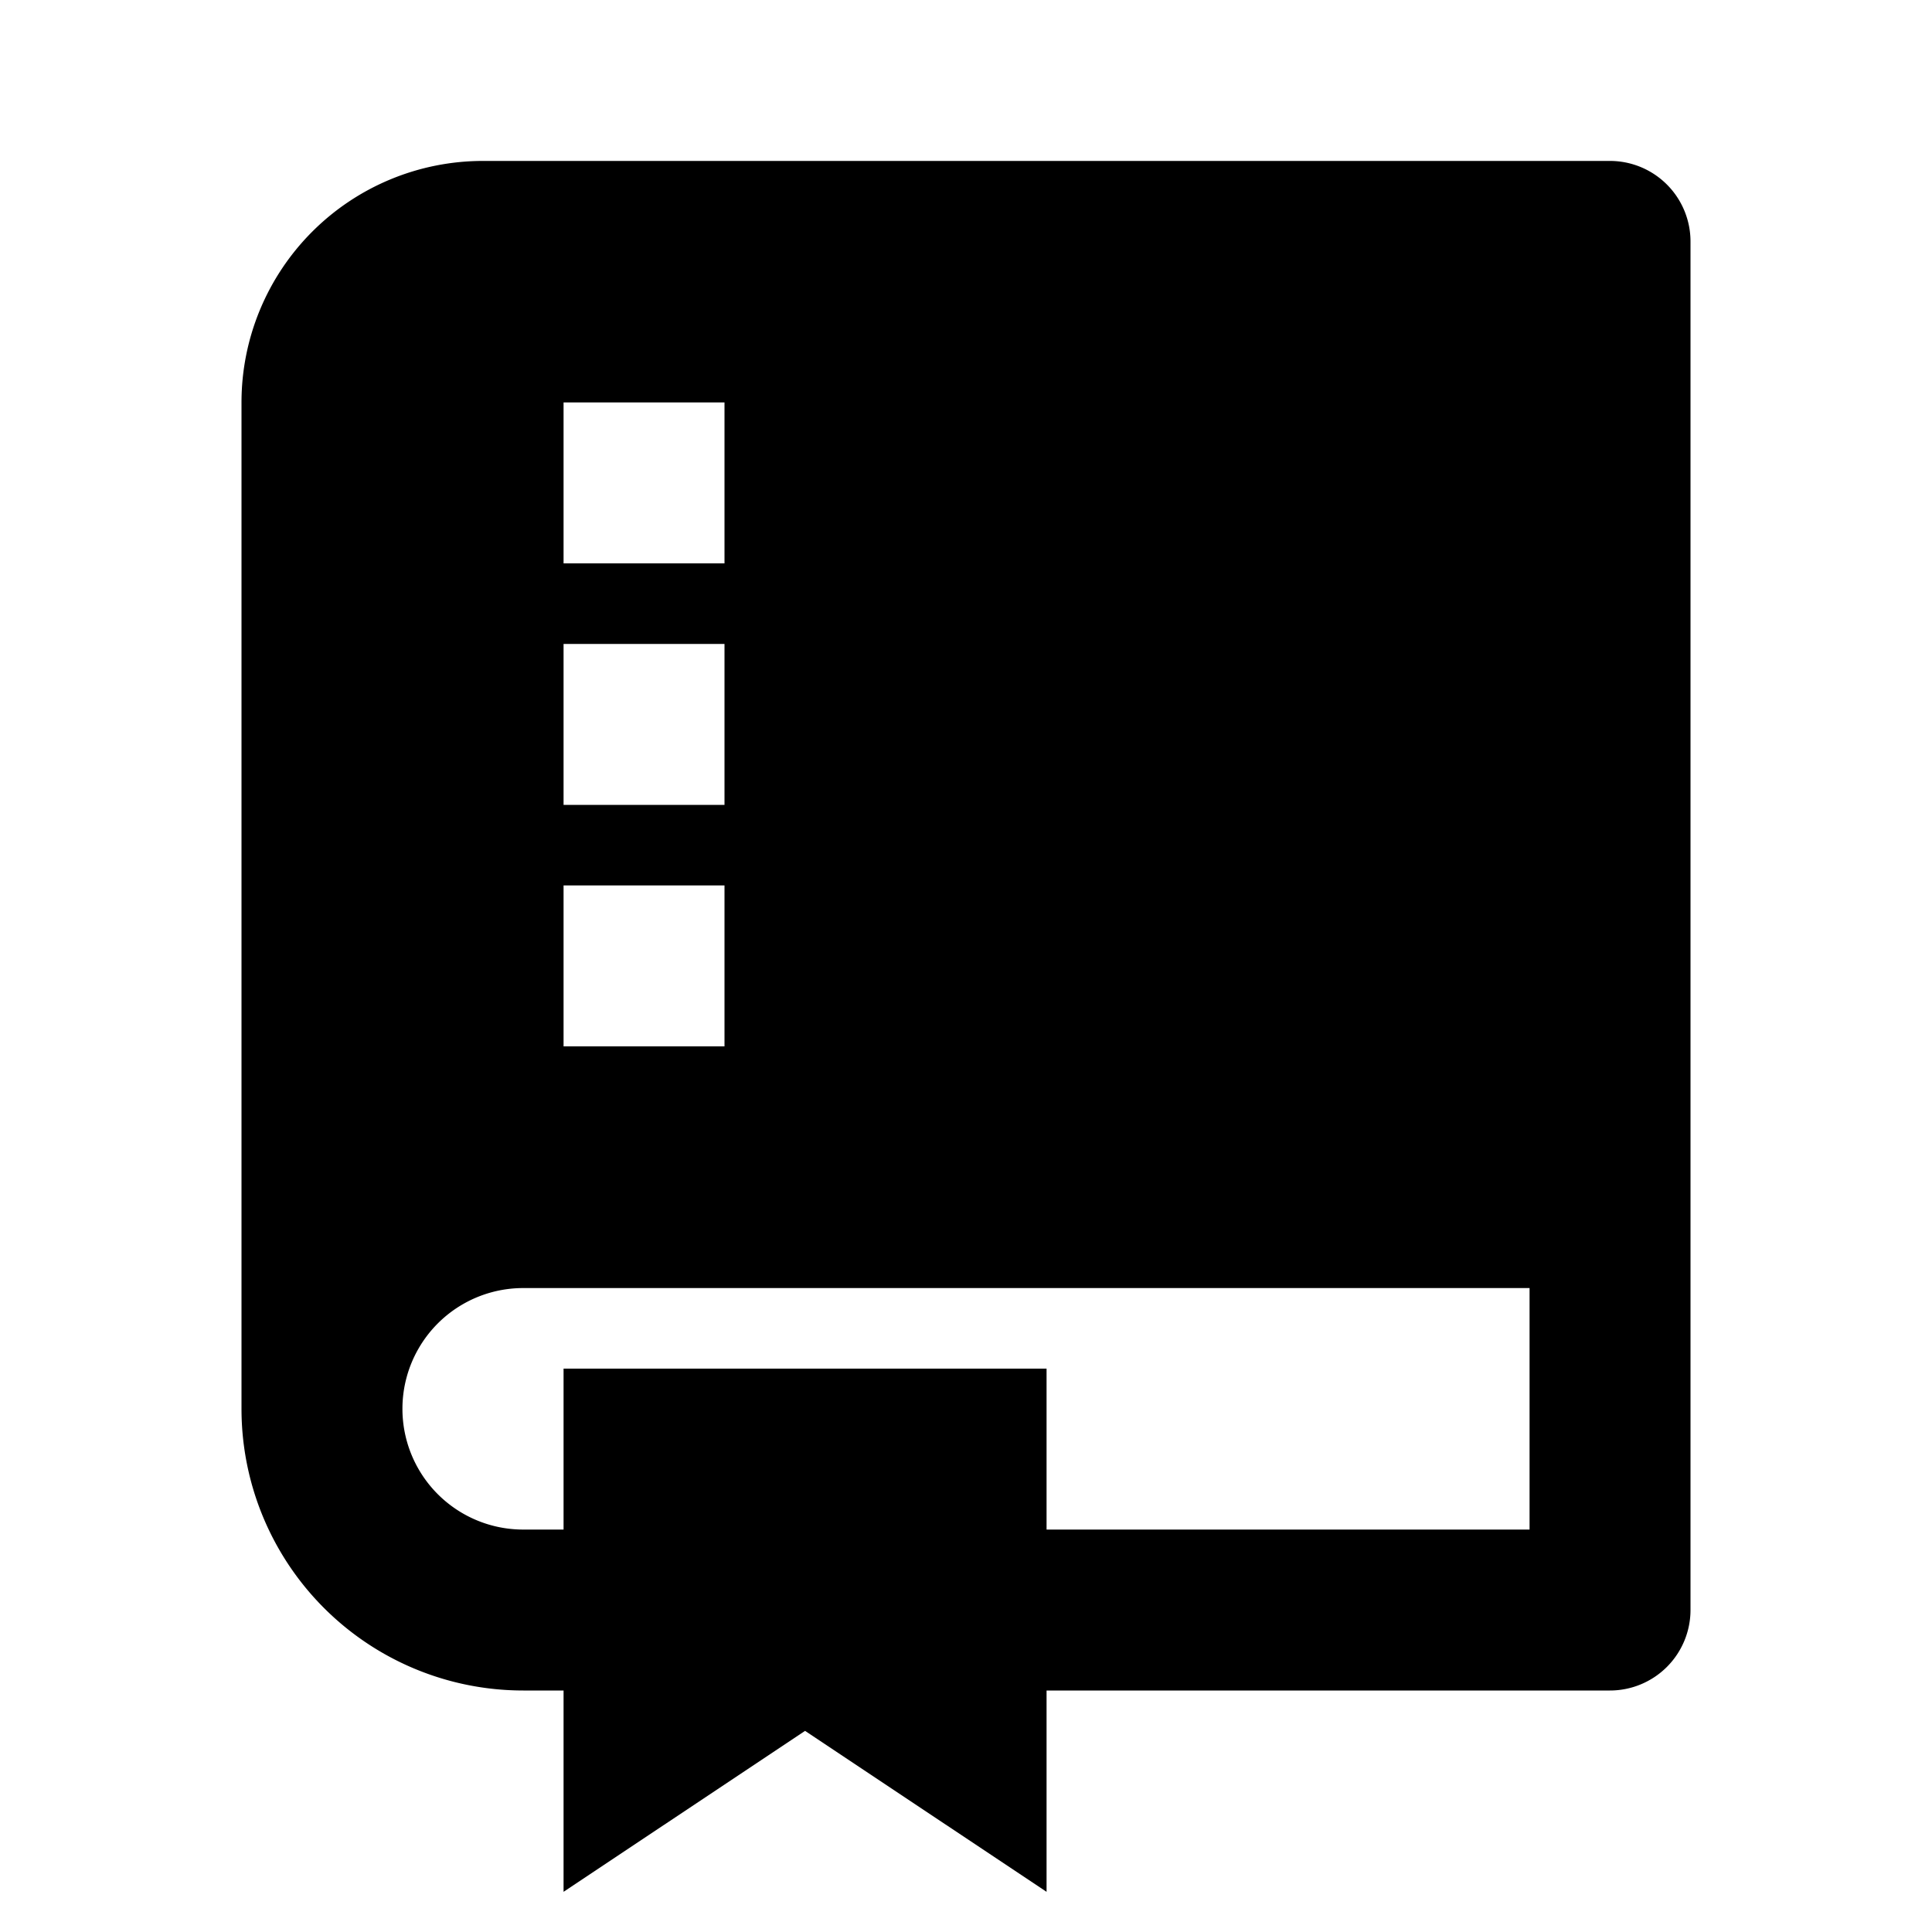 <svg xmlns="http://www.w3.org/2000/svg" viewBox="0 0 1024 1024" version="1.1"><path d="M554.7 896v106.7l-128-85.3-128 85.3V896h-21.3A149.3 149.3 0 0 1 128 746.7V213.3a128 128 0 0 1 128-128h597.3a42.7 42.7 0 0 1 42.7 42.7v725.3a42.7 42.7 0 0 1-42.7 42.7h-298.7z m-256-85.3v-85.3h256v85.3h256v-128H277.3a64 64 0 0 0 0 128H298.7zM298.7 213.3v85.3h85.3V213.3H298.7z m0 128v85.3h85.3V341.3H298.7z m0 128v85.3h85.3v-85.3H298.7z" p-id="12480"></path></svg>